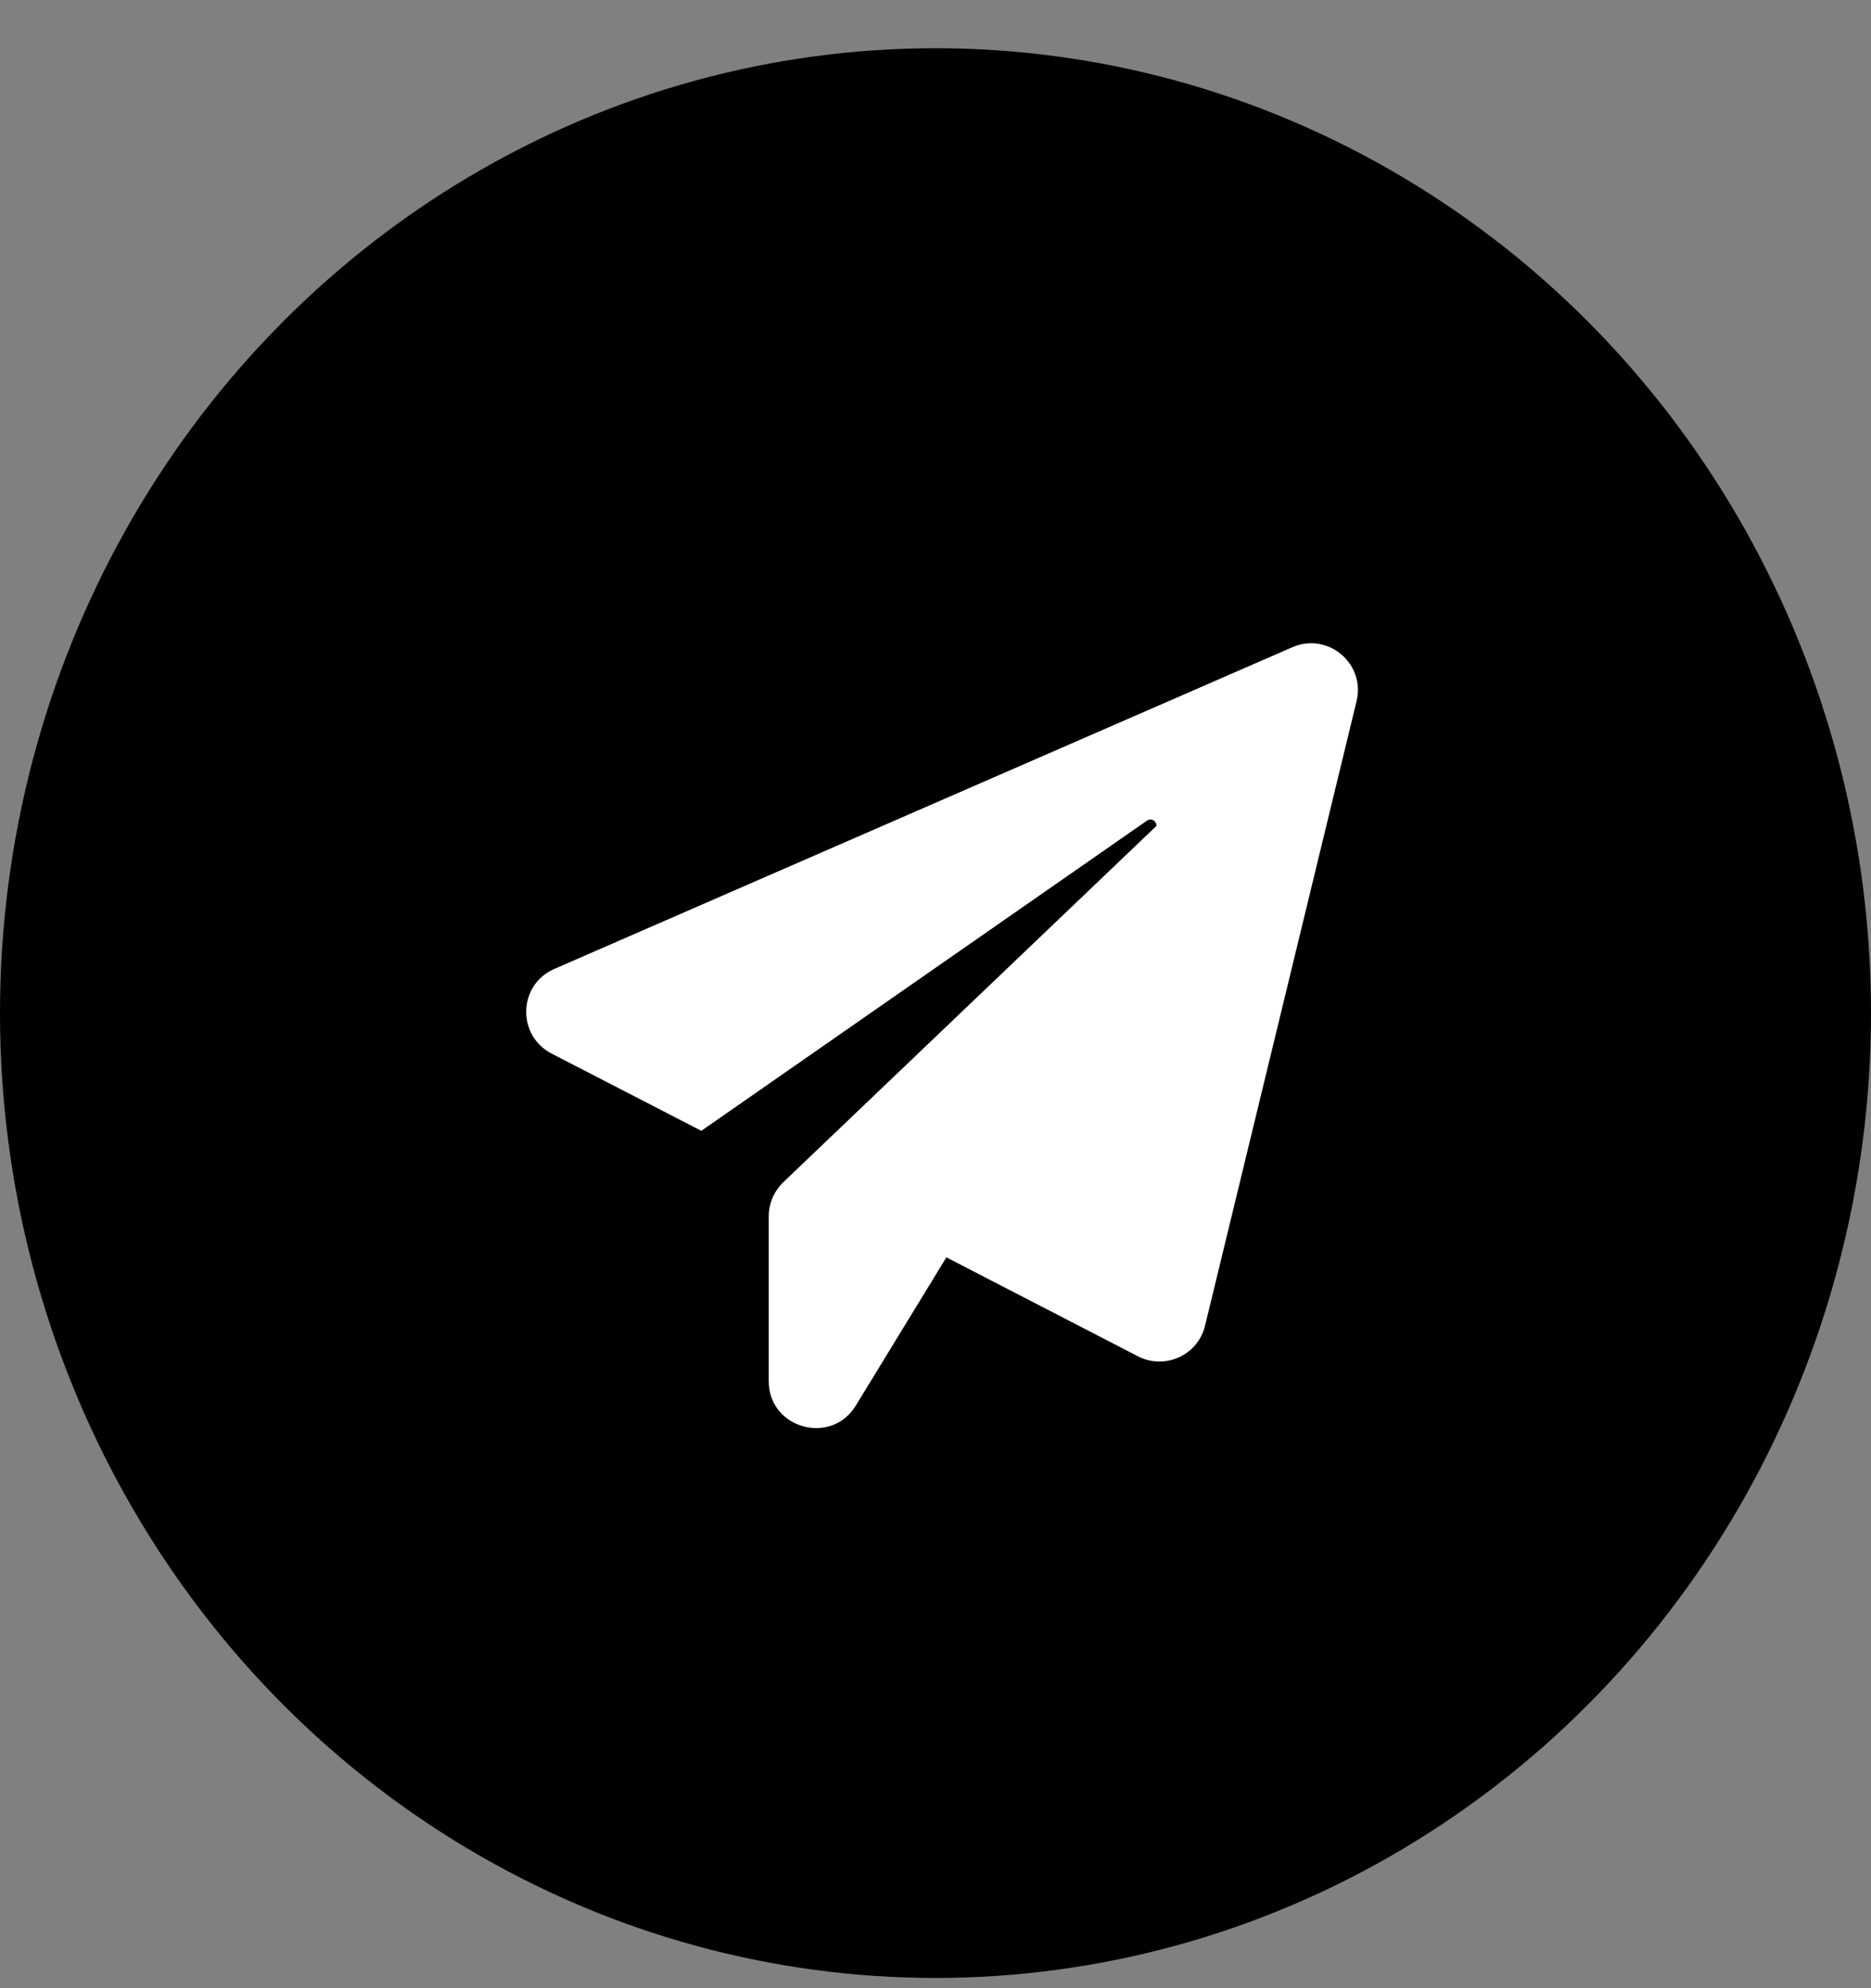 <?xml version="1.0" encoding="UTF-8"?> <svg xmlns="http://www.w3.org/2000/svg" width="32" height="34" viewBox="0 0 32 34" fill="none"><rect x="0" y="0" width="32" height="34" fill="#808080" stroke="none"/><ellipse cx="16" cy="17.325" rx="16" ry="16.5" fill="black"></ellipse><path d="M23.201 11.993L20.61 22.671C20.489 23.174 19.925 23.433 19.462 23.194L16.186 21.502L14.637 24.037C14.215 24.728 13.148 24.428 13.148 23.621V20.796C13.148 20.578 13.24 20.37 13.397 20.217L19.782 14.121C19.777 14.045 19.696 13.979 19.615 14.035L11.995 19.338L9.435 18.018C8.835 17.708 8.861 16.839 9.48 16.57L22.104 11.068C22.709 10.804 23.359 11.348 23.201 11.993Z" fill="white"></path></svg> 